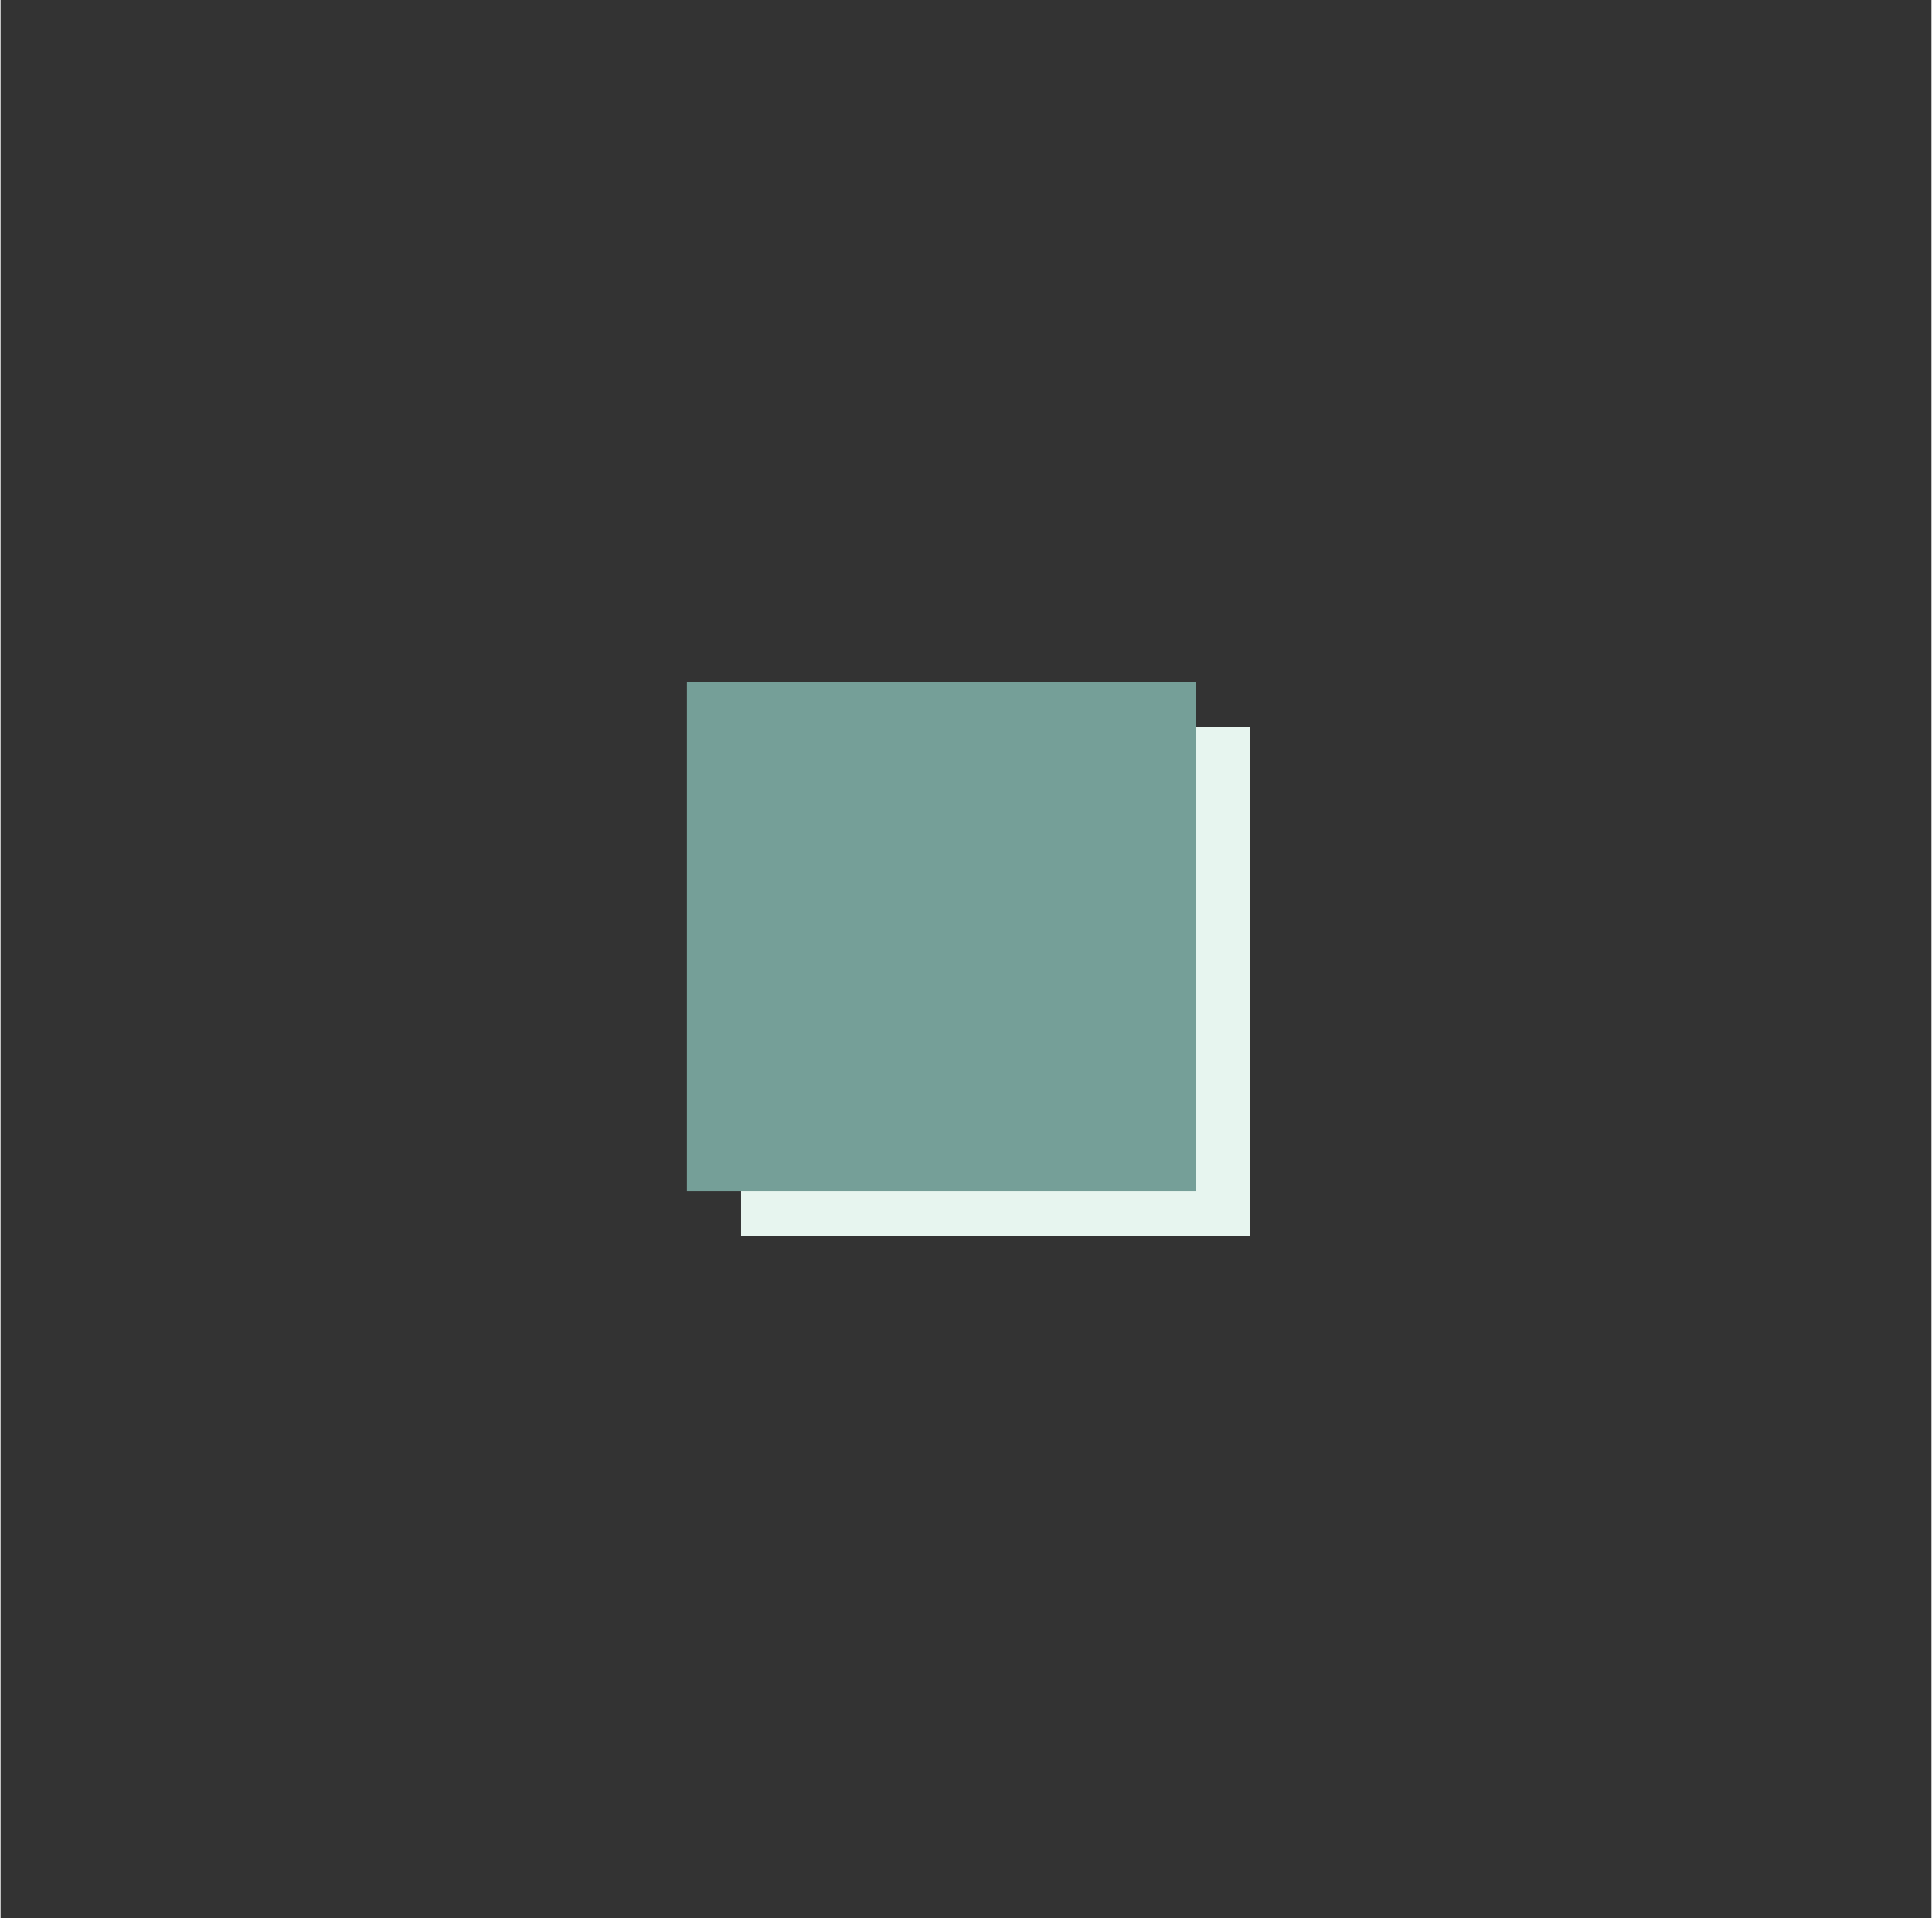<svg xmlns="http://www.w3.org/2000/svg" xmlns:xlink="http://www.w3.org/1999/xlink" width="284" zoomAndPan="magnify" viewBox="0 0 212.88 211.5" height="282" preserveAspectRatio="xMidYMid meet" version="1.0"><rect x="0" y="0" width="212.88" height="211.5" fill="#333333" stroke="none"/><defs><clipPath id="9f8f56e43a"><path d="M 81.645 80.172 L 137.762 80.172 L 137.762 136.289 L 81.645 136.289 Z M 81.645 80.172 " clip-rule="nonzero"/></clipPath><clipPath id="30342630b5"><path d="M 75.672 75.18 L 131.789 75.18 L 131.789 131.297 L 75.672 131.297 Z M 75.672 75.18 " clip-rule="nonzero"/></clipPath></defs><g clip-path="url(#9f8f56e43a)"><path fill="#e7f5ef" d="M 81.645 80.172 L 137.762 80.172 L 137.762 136.289 L 81.645 136.289 L 81.645 80.172 " fill-opacity="1" fill-rule="nonzero"/></g><g clip-path="url(#30342630b5)"><path fill="#759f98" d="M 75.672 75.18 L 131.789 75.18 L 131.789 131.297 L 75.672 131.297 L 75.672 75.18 " fill-opacity="1" fill-rule="nonzero"/></g></svg>